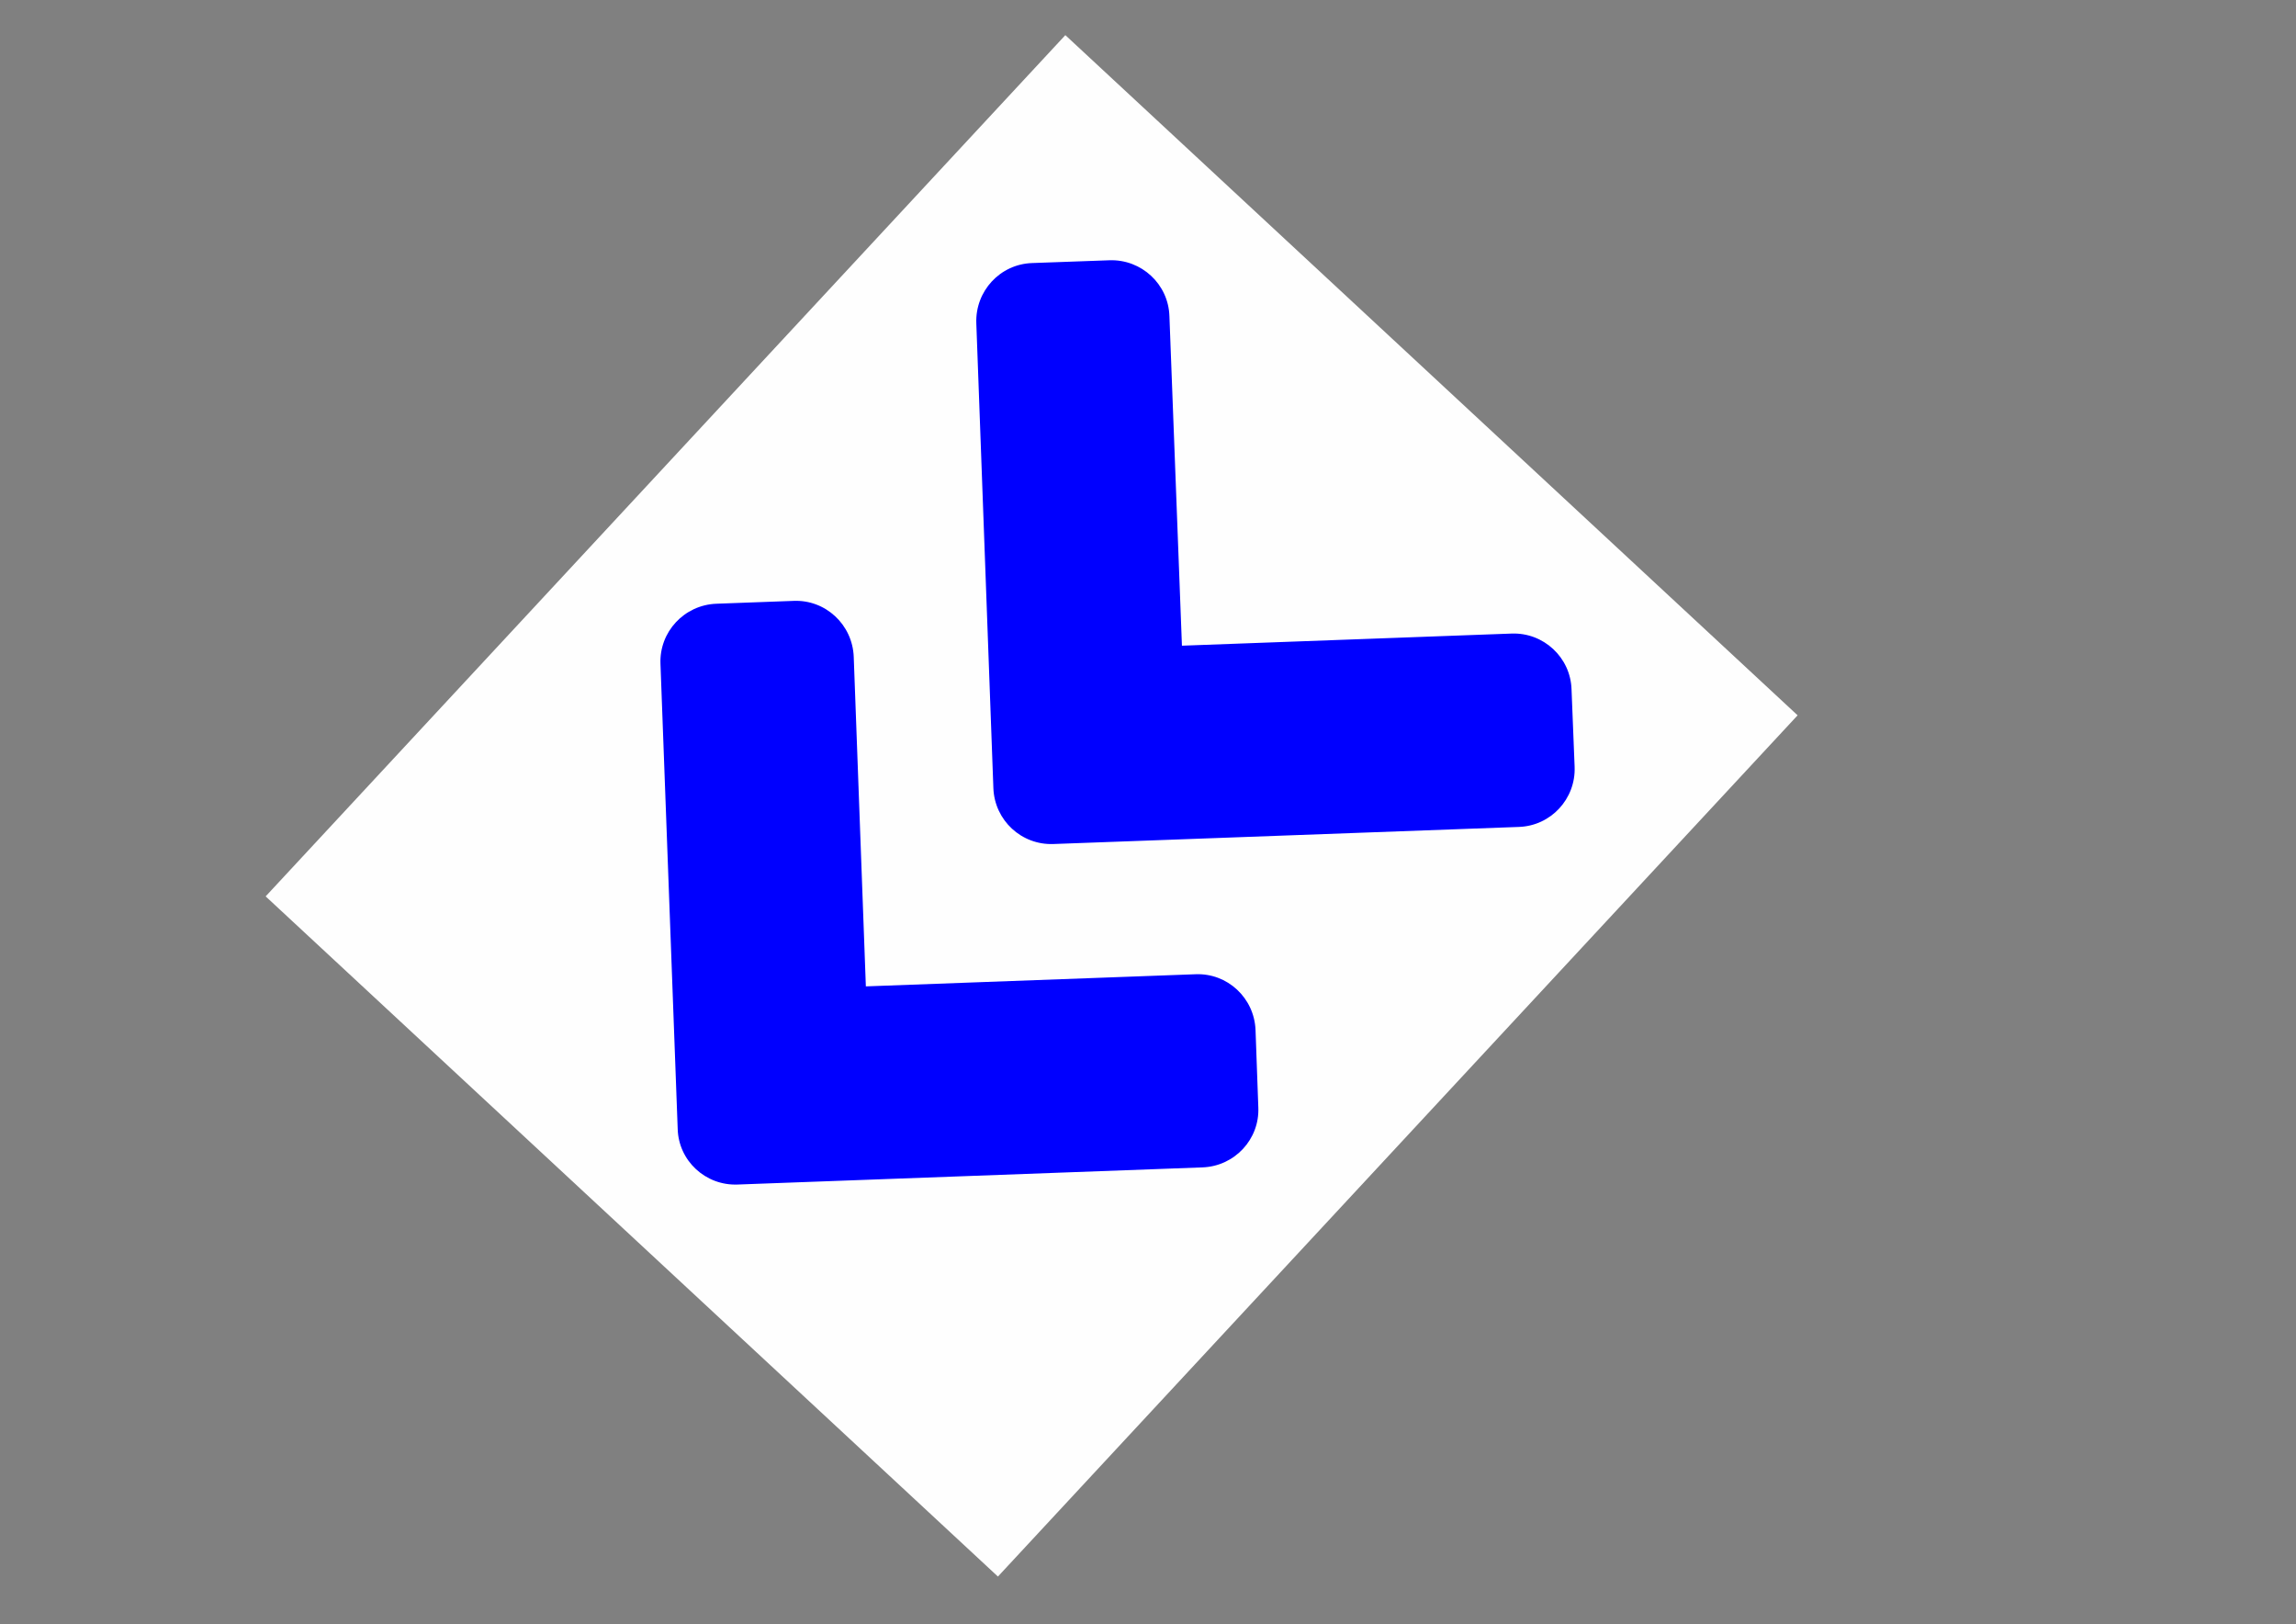 <?xml version="1.0" encoding="UTF-8"?>
<!DOCTYPE svg PUBLIC "-//W3C//DTD SVG 1.0//EN" "http://www.w3.org/TR/2001/REC-SVG-20010904/DTD/svg10.dtd">
<!-- Creator: CorelDRAW X7 -->
<svg xmlns="http://www.w3.org/2000/svg" xml:space="preserve" width="1189mm" height="841mm" version="1.0" style="shape-rendering:geometricPrecision; text-rendering:geometricPrecision; image-rendering:optimizeQuality; fill-rule:evenodd; clip-rule:evenodd"
viewBox="0 0 118900 84100"
 xmlns:xlink="http://www.w3.org/1999/xlink">
 <rect x="0" y="0" width="118900" height="84100" fill="#808080" stroke="none"/>
 <defs>
  <style type="text/css">
   <![CDATA[
    .fil1 {fill:blue}
    .fil0 {fill:#FEFEFE}
   ]]>
  </style>
 </defs>
 <g id="Layer_x0020_1">
  <g id="_2307349609040">
   <rect class="fil0" transform="matrix(2.722 -2.931 2.931 2.722 13757 46411.6)" width="15214" height="12938"/>
   <path class="fil1" d="M51443 40812l-884 -24076c-60,-1664 1232,-3060 2888,-3116l4000 -144c1664,-60 3060,1236 3112,2892l648 17064 17068 -628c1660,-64 3056,1236 3108,2888l160 4012c64,1664 -1236,3060 -2896,3112l-24076 884c-1668,72 -3064,-1224 -3128,-2888l0 0zm-13248 20520l24076 -888c1664,-60 2964,-1456 2892,-3108l-144 -4000c-64,-1668 -1460,-2964 -3116,-2892l-17064 628 -628 -17064c-64,-1668 -1460,-2964 -3112,-2896l-4004 148c-1664,64 -2960,1460 -2892,3116l892 24076c44,1648 1440,2944 3100,2880l0 0z"/>
  </g>
 </g>
</svg>
